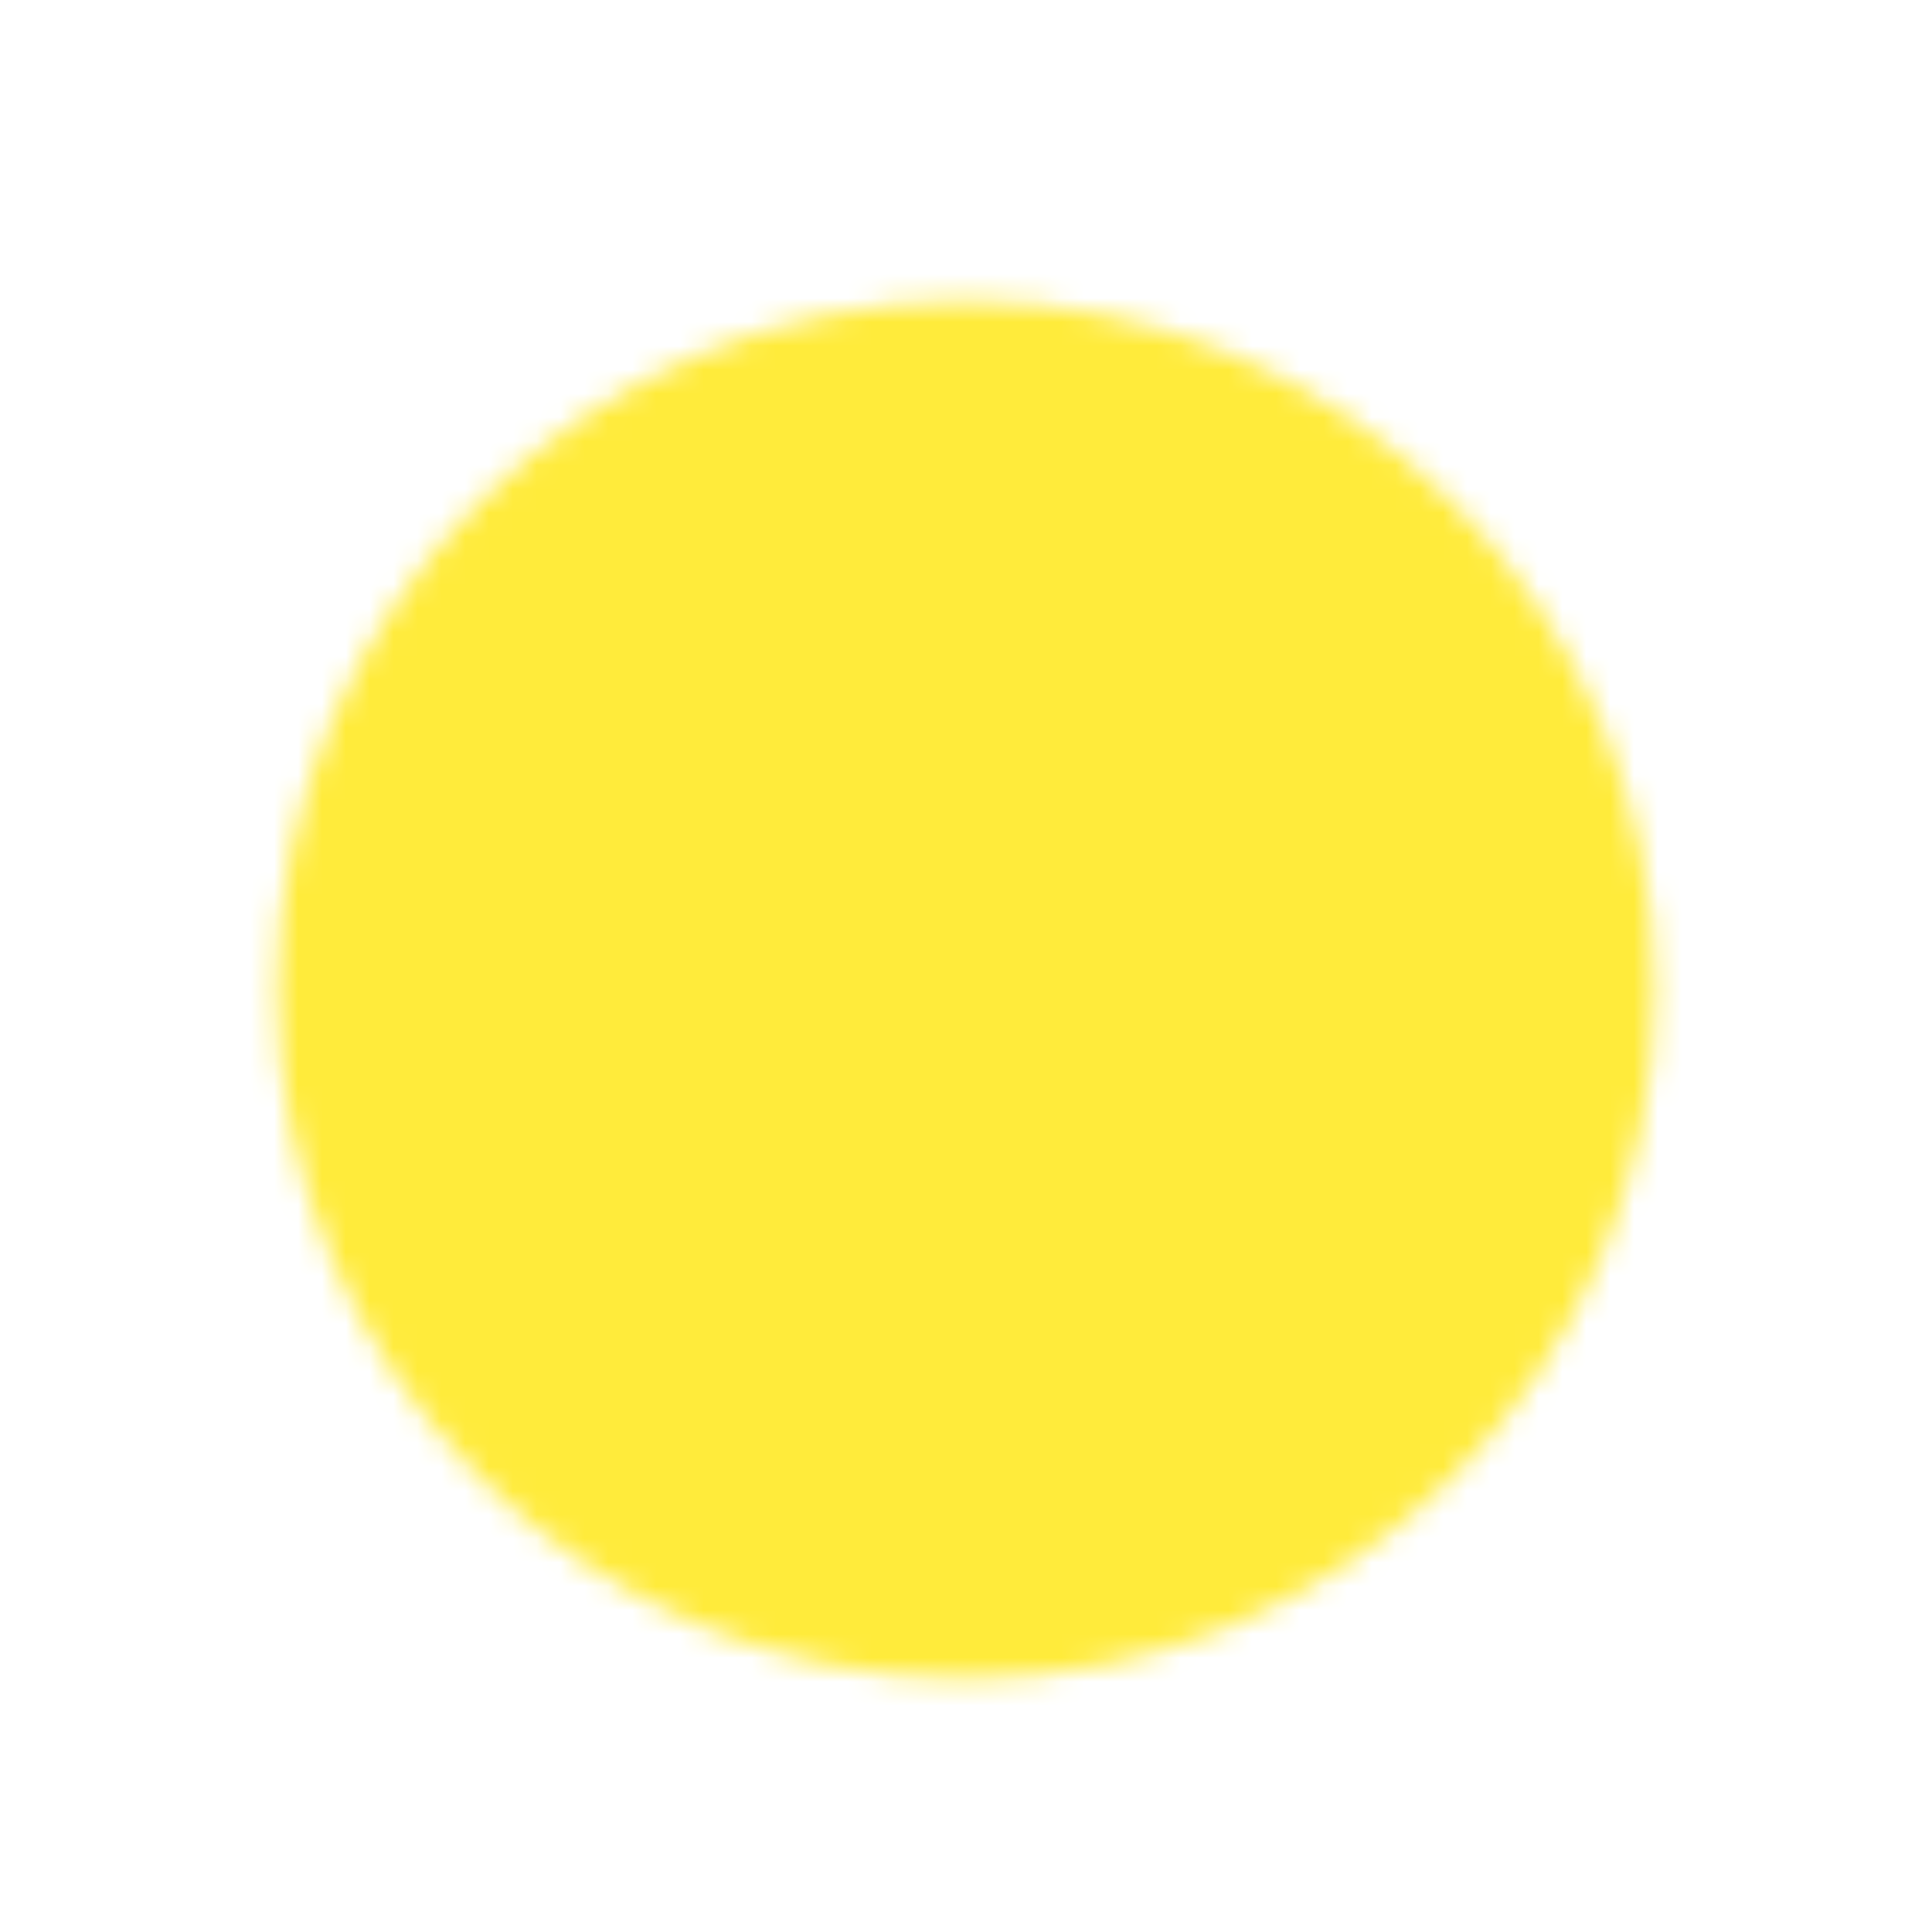 <svg width="81" height="81" viewBox="0 0 81 81" fill="none" xmlns="http://www.w3.org/2000/svg">
<g filter="url(#filter0_dd_645_4011)">
<mask id="mask0_645_4011" style="mask-type:luminance" maskUnits="userSpaceOnUse" x="11" y="7" width="59" height="59">
<path d="M40.5 62.75C54.998 62.75 66.75 50.998 66.75 36.5C66.75 22.002 54.998 10.25 40.5 10.25C26.002 10.25 14.25 22.002 14.25 36.5C14.25 50.998 26.002 62.75 40.5 62.75Z" fill="white" stroke="white" stroke-width="5.25" stroke-linejoin="round"/>
<path d="M35.25 36.5V27.407L43.125 31.953L51 36.5L43.125 41.047L35.25 45.593V36.5Z" fill="black" stroke="black" stroke-width="5.25" stroke-linejoin="round"/>
</mask>
<g mask="url(#mask0_645_4011)">
<path d="M9 5H72V68H9V5Z" fill="#FFEB3B"/>
</g>
</g>
<defs>
<filter id="filter0_dd_645_4011" x="-2" y="-2" width="85" height="85" filterUnits="userSpaceOnUse" color-interpolation-filters="sRGB">
<feFlood flood-opacity="0" result="BackgroundImageFix"/>
<feColorMatrix in="SourceAlpha" type="matrix" values="0 0 0 0 0 0 0 0 0 0 0 0 0 0 0 0 0 0 127 0" result="hardAlpha"/>
<feOffset dy="1"/>
<feGaussianBlur stdDeviation="1.5"/>
<feColorMatrix type="matrix" values="0 0 0 0 0 0 0 0 0 0 0 0 0 0 0 0 0 0 0.3 0"/>
<feBlend mode="normal" in2="BackgroundImageFix" result="effect1_dropShadow_645_4011"/>
<feColorMatrix in="SourceAlpha" type="matrix" values="0 0 0 0 0 0 0 0 0 0 0 0 0 0 0 0 0 0 127 0" result="hardAlpha"/>
<feMorphology radius="3" operator="dilate" in="SourceAlpha" result="effect2_dropShadow_645_4011"/>
<feOffset dy="4"/>
<feGaussianBlur stdDeviation="4"/>
<feColorMatrix type="matrix" values="0 0 0 0 0 0 0 0 0 0 0 0 0 0 0 0 0 0 0.15 0"/>
<feBlend mode="normal" in2="effect1_dropShadow_645_4011" result="effect2_dropShadow_645_4011"/>
<feBlend mode="normal" in="SourceGraphic" in2="effect2_dropShadow_645_4011" result="shape"/>
</filter>
</defs>
</svg>
